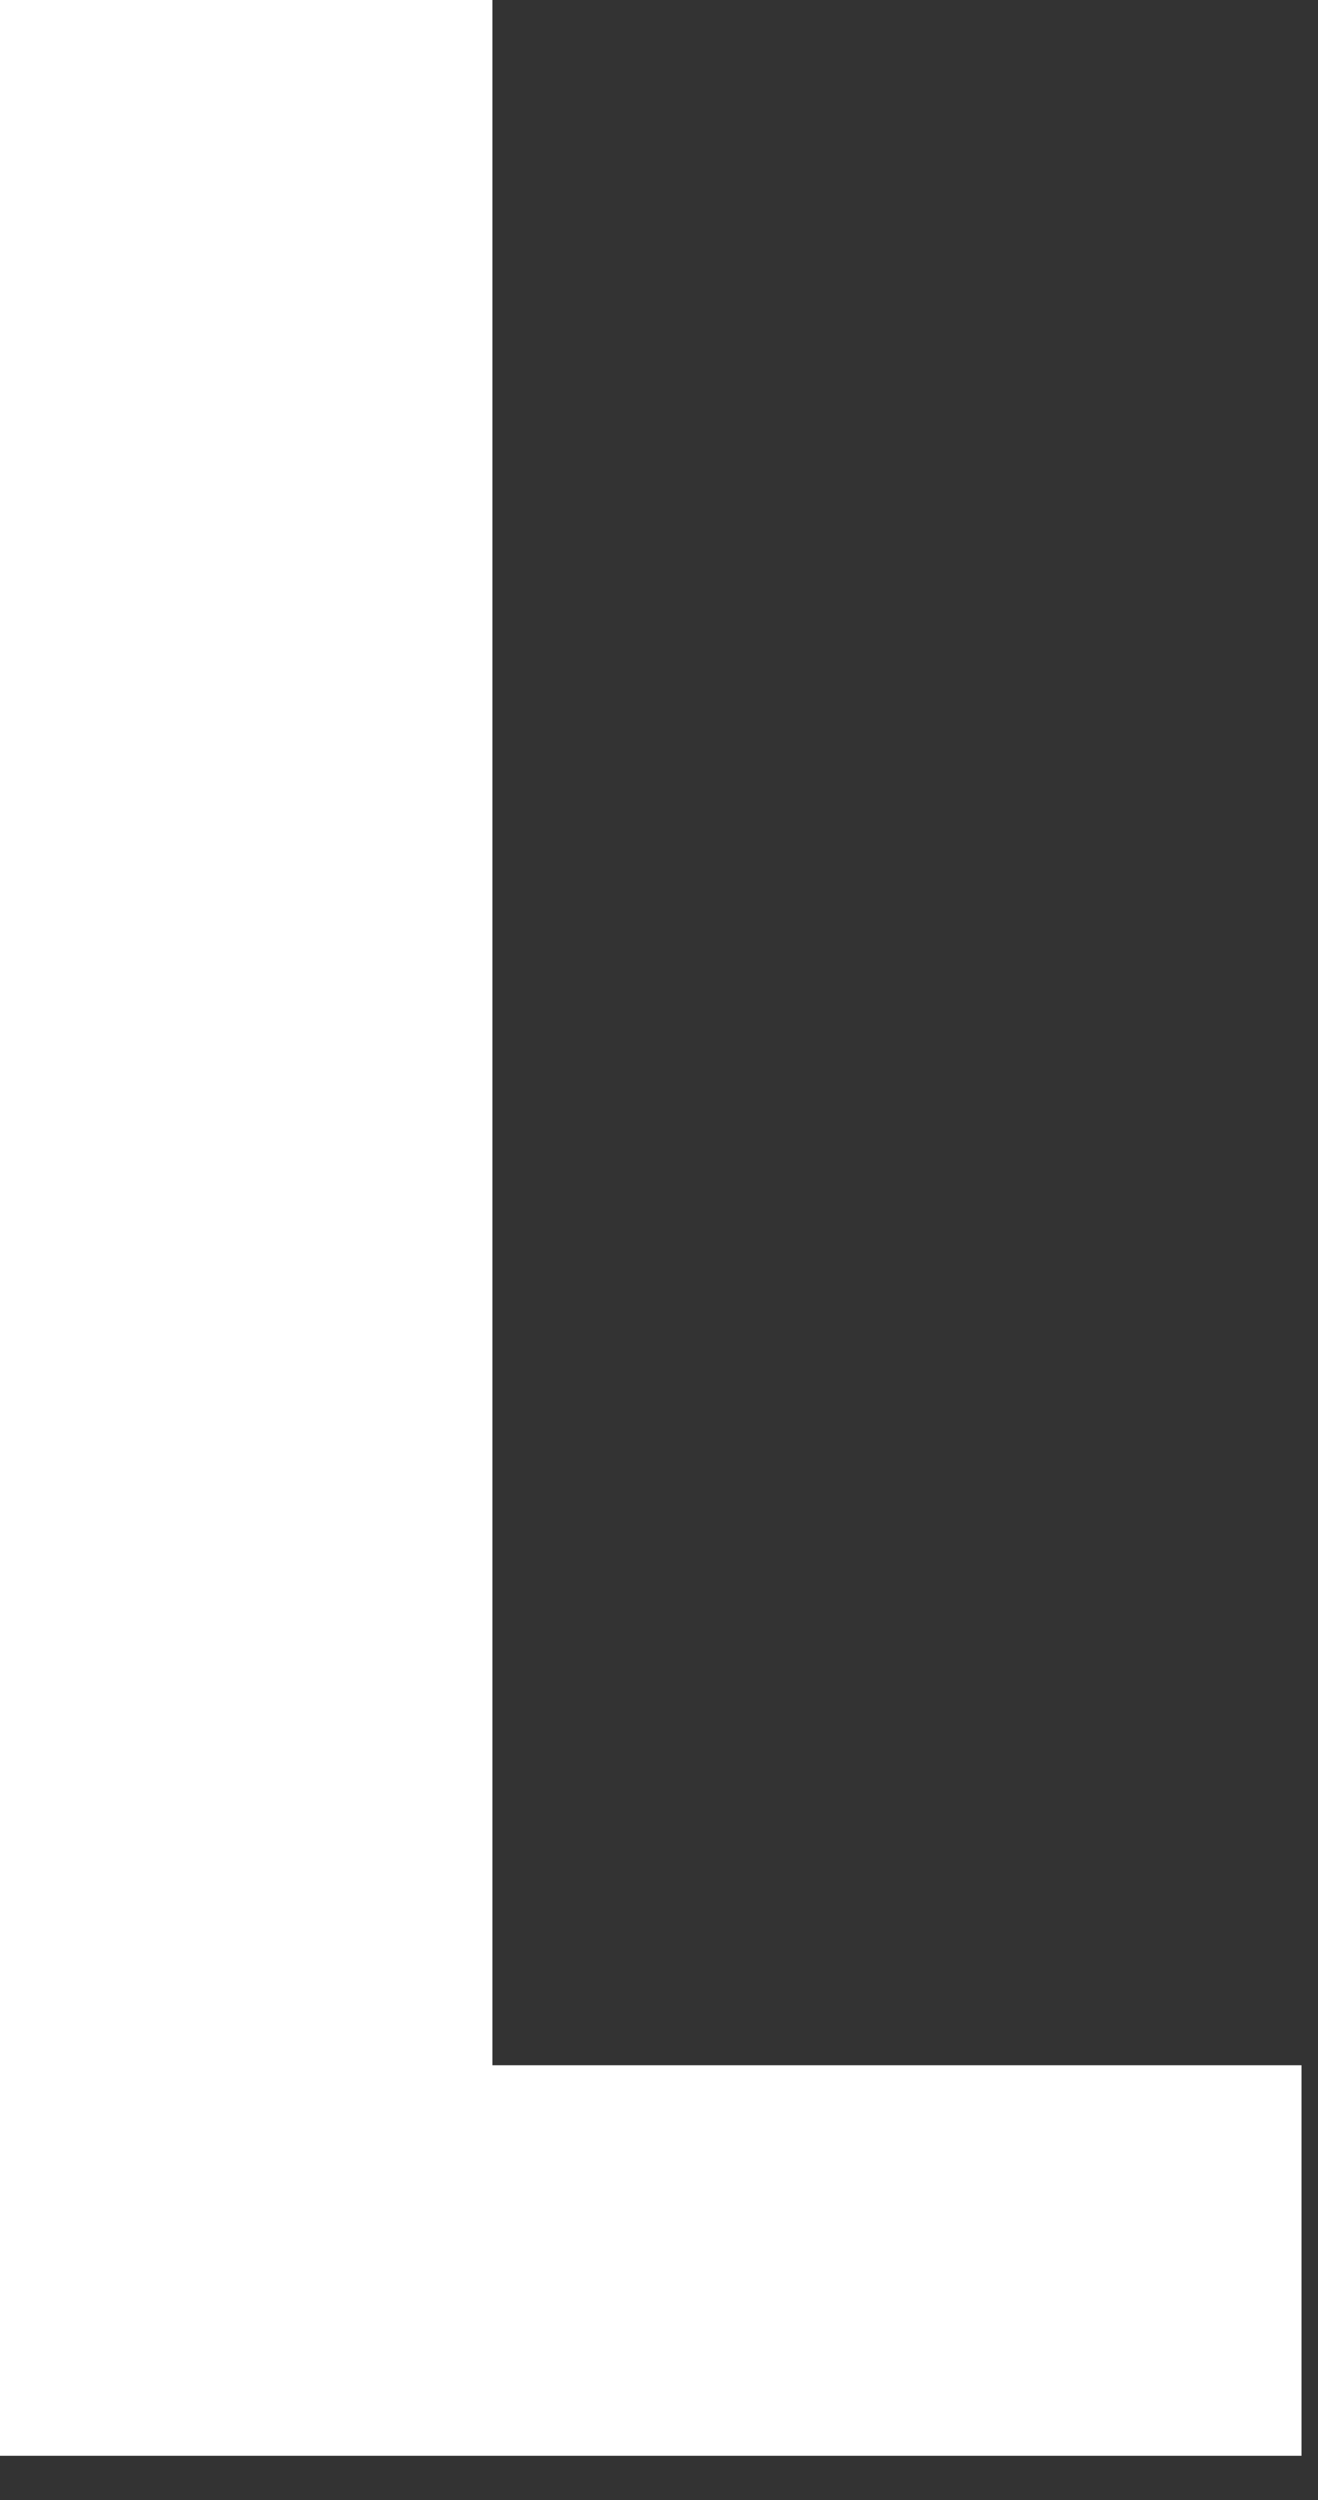 <?xml version="1.0" encoding="utf-8"?>
<svg xmlns="http://www.w3.org/2000/svg" fill="none" height="100%" overflow="visible" preserveAspectRatio="none" style="display: block;" viewBox="0 0 29 55" width="100%">
<rect x="0" y="0" width="29" height="55" fill="#333333" stroke="none"/>
<g id="Vector" style="mix-blend-mode:overlay">
<path d="M10.835 45.432H28.637V54.023H0V0H10.835V45.432Z" fill="white"/>
</g>
</svg>